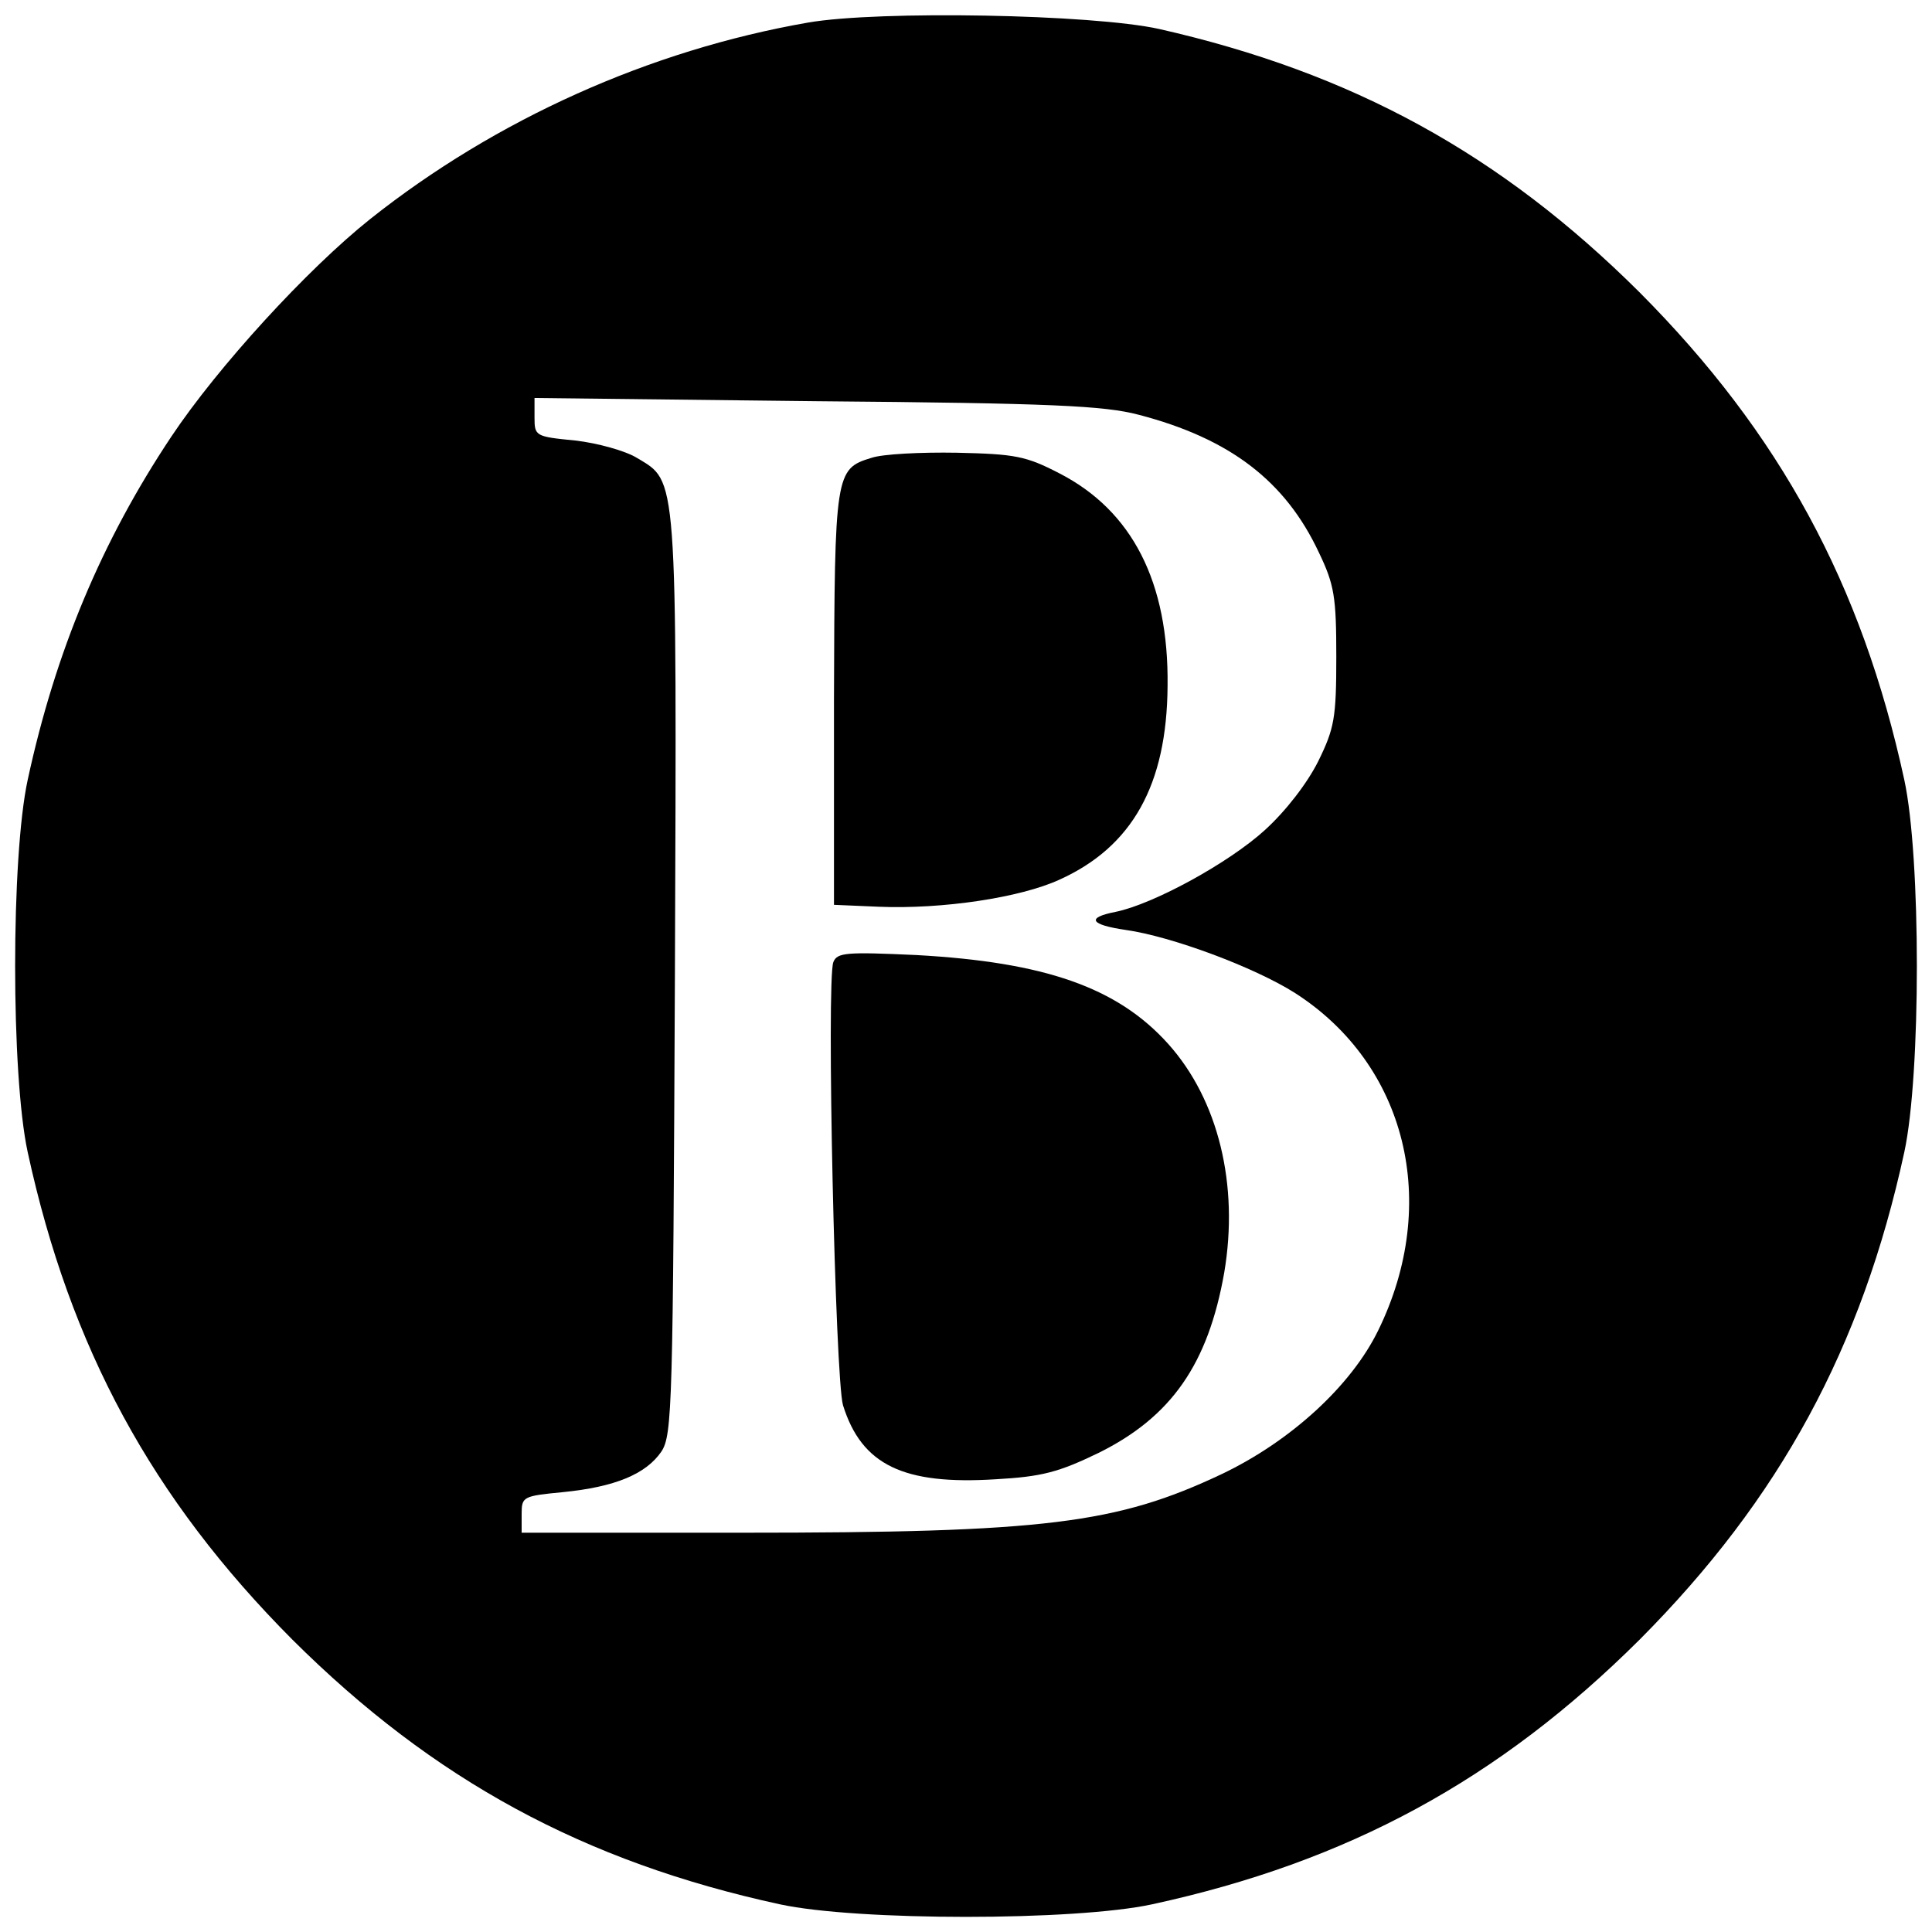 <?xml version="1.0" standalone="no"?>
<!DOCTYPE svg PUBLIC "-//W3C//DTD SVG 20010904//EN"
 "http://www.w3.org/TR/2001/REC-SVG-20010904/DTD/svg10.dtd">
<svg version="1.0" xmlns="http://www.w3.org/2000/svg"
 width="300pt" height="300pt" viewBox="0 0 300 300"
 preserveAspectRatio="xMidYMid meet">
<g transform="translate(0,300) scale(0.1,-0.1)"
fill="#000000" stroke="none">
<path d="M1255 2965 c-247 -43 -486 -151 -680 -305 -98 -78 -237 -230 -309
-338 -108 -162 -180 -334 -223 -533 -26 -120 -26 -458 0 -578 66 -304 193
-538 411 -757 219 -218 453 -345 757 -411 120 -26 458 -26 578 0 304 66 538
193 757 411 218 219 345 453 411 757 26 120 26 458 0 578 -66 304 -193 538
-411 757 -216 215 -446 341 -746 409 -104 23 -435 29 -545 10z m513 -609 c142
-37 228 -103 280 -214 24 -50 27 -69 27 -162 0 -95 -3 -111 -28 -162 -17 -34
-50 -77 -83 -107 -56 -51 -173 -115 -232 -127 -46 -9 -39 -20 16 -28 71 -10
200 -58 263 -98 173 -111 226 -326 129 -524 -42 -86 -136 -172 -243 -223 -163
-77 -274 -91 -744 -91 l-343 0 0 29 c0 27 2 28 64 34 81 8 129 28 153 63 17
26 18 70 21 741 3 786 4 764 -59 802 -18 11 -61 23 -96 27 -62 6 -63 7 -63 36
l0 30 438 -5 c365 -3 447 -7 500 -21z"/>
<path d="M1353 2289 c-56 -17 -57 -24 -58 -374 l0 -320 70 -3 c98 -4 219 14
280 42 113 51 167 147 168 301 2 161 -55 272 -168 330 -52 27 -69 30 -159 32
-56 1 -116 -2 -133 -8z"/>
<path d="M1294 1506 c-11 -29 3 -647 15 -688 29 -93 94 -124 237 -115 72 4 98
11 160 41 113 56 170 138 195 280 23 136 -9 268 -87 355 -79 88 -192 127 -391
138 -109 5 -123 4 -129 -11z"/>
</g>
</svg>
